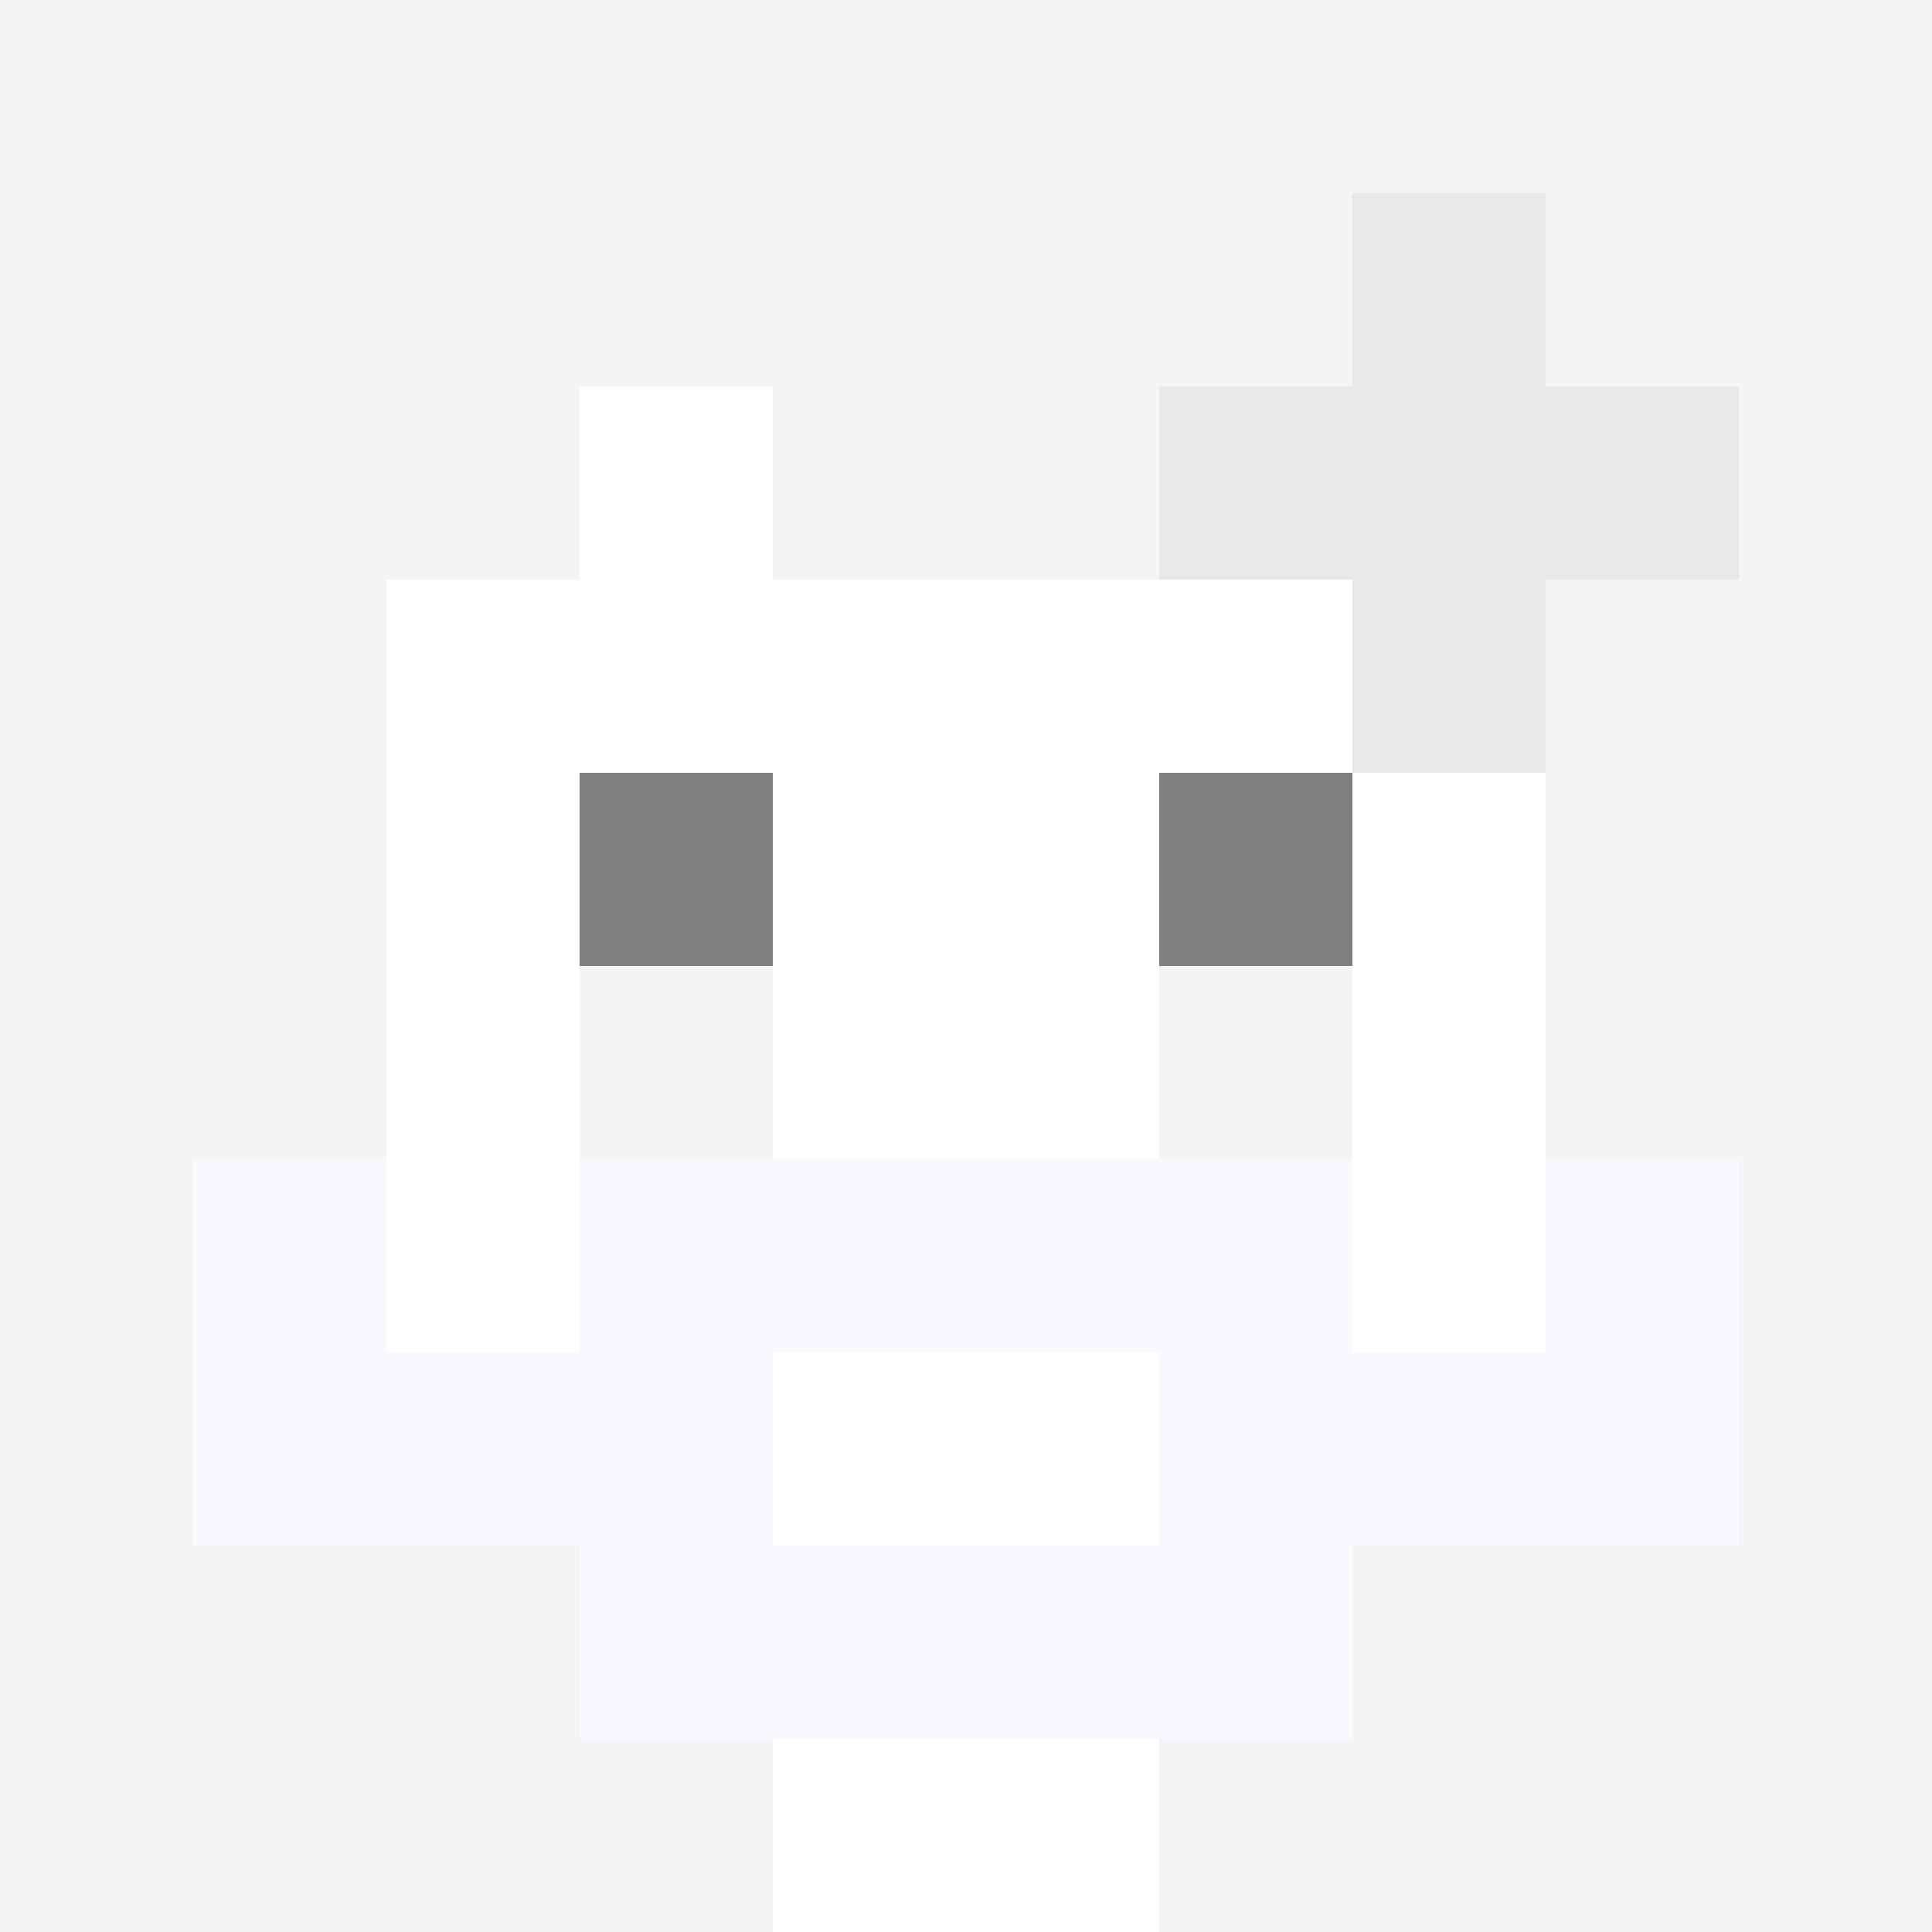 <svg xmlns="http://www.w3.org/2000/svg" version="1.1" width="600" height="600" viewBox="0 0 966 966">
  <title>'goose-pfp-punk' by Dmitri Cherniak</title>
  <desc>The Goose Is Loose</desc>
  <rect width="100%" height="100%" fill="#7272cc"></rect>
  <g>
    <g id="0-0">
      <rect x="0" y="0" height="966" width="966" fill="#F5F5F5"></rect>
      
      <g>
        <rect id="0-0-3-2-4-7" x="289.8" y="193.2" width="386.4" height="676.2" fill="#FFFFFF"></rect>
        <rect id="0-0-2-3-6-5" x="193.2" y="289.8" width="579.6" height="483" fill="#FFFFFF"></rect>
        <rect id="0-0-4-8-2-2" x="386.4" y="772.8" width="193.2" height="193.2" fill="#FFFFFF"></rect>
        <rect id="0-0-1-6-8-1" x="96.6" y="579.6" width="772.8" height="96.6" fill="#FFFFFF"></rect>
        <rect id="0-0-1-7-8-1" x="96.6" y="676.2" width="772.8" height="96.6" fill="#F8F8FF"></rect>
        <rect id="0-0-3-6-4-3" x="289.8" y="579.6" width="386.4" height="289.8" fill="#F8F8FF"></rect>
        <rect id="0-0-4-7-2-1" x="386.4" y="676.2" width="193.2" height="96.6" fill="#FFFFFF"></rect>
        <rect id="0-0-1-6-1-2" x="96.6" y="579.6" width="96.6" height="193.2" fill="#F8F8FF"></rect>
        <rect id="0-0-8-6-1-2" x="772.8" y="579.6" width="96.6" height="193.2" fill="#F8F8FF"></rect>
        <rect id="0-0-3-4-1-1" x="289.8" y="386.4" width="96.6" height="96.6" fill="#808080"></rect>
        <rect id="0-0-6-4-1-1" x="579.6" y="386.4" width="96.6" height="96.6" fill="#808080"></rect>
        <rect id="0-0-3-5-1-1" x="289.8" y="483" width="96.6" height="96.6" fill="#F5F5F5"></rect>
        <rect id="0-0-6-5-1-1" x="579.6" y="483" width="96.6" height="96.6" fill="#F5F5F5"></rect>
        <rect id="0-0-4-1-2-2" x="386.4" y="96.6" width="193.2" height="193.2" fill="#F5F5F5"></rect>
              <rect id="0-0-6-2-3-1" x="579.6" y="193.2" width="289.8" height="96.6" fill="#E8E8E8"></rect>
            <rect id="0-0-7-1-1-3" x="676.2" y="96.6" width="96.6" height="289.8" fill="#E8E8E8"></rect>
            <rect id="0-0-7-2-1-1" x="676.2" y="193.2" width="96.6" height="96.6" fill="#E8E8E8"></rect>   
        </g>

    </g>
  </g>
</svg>